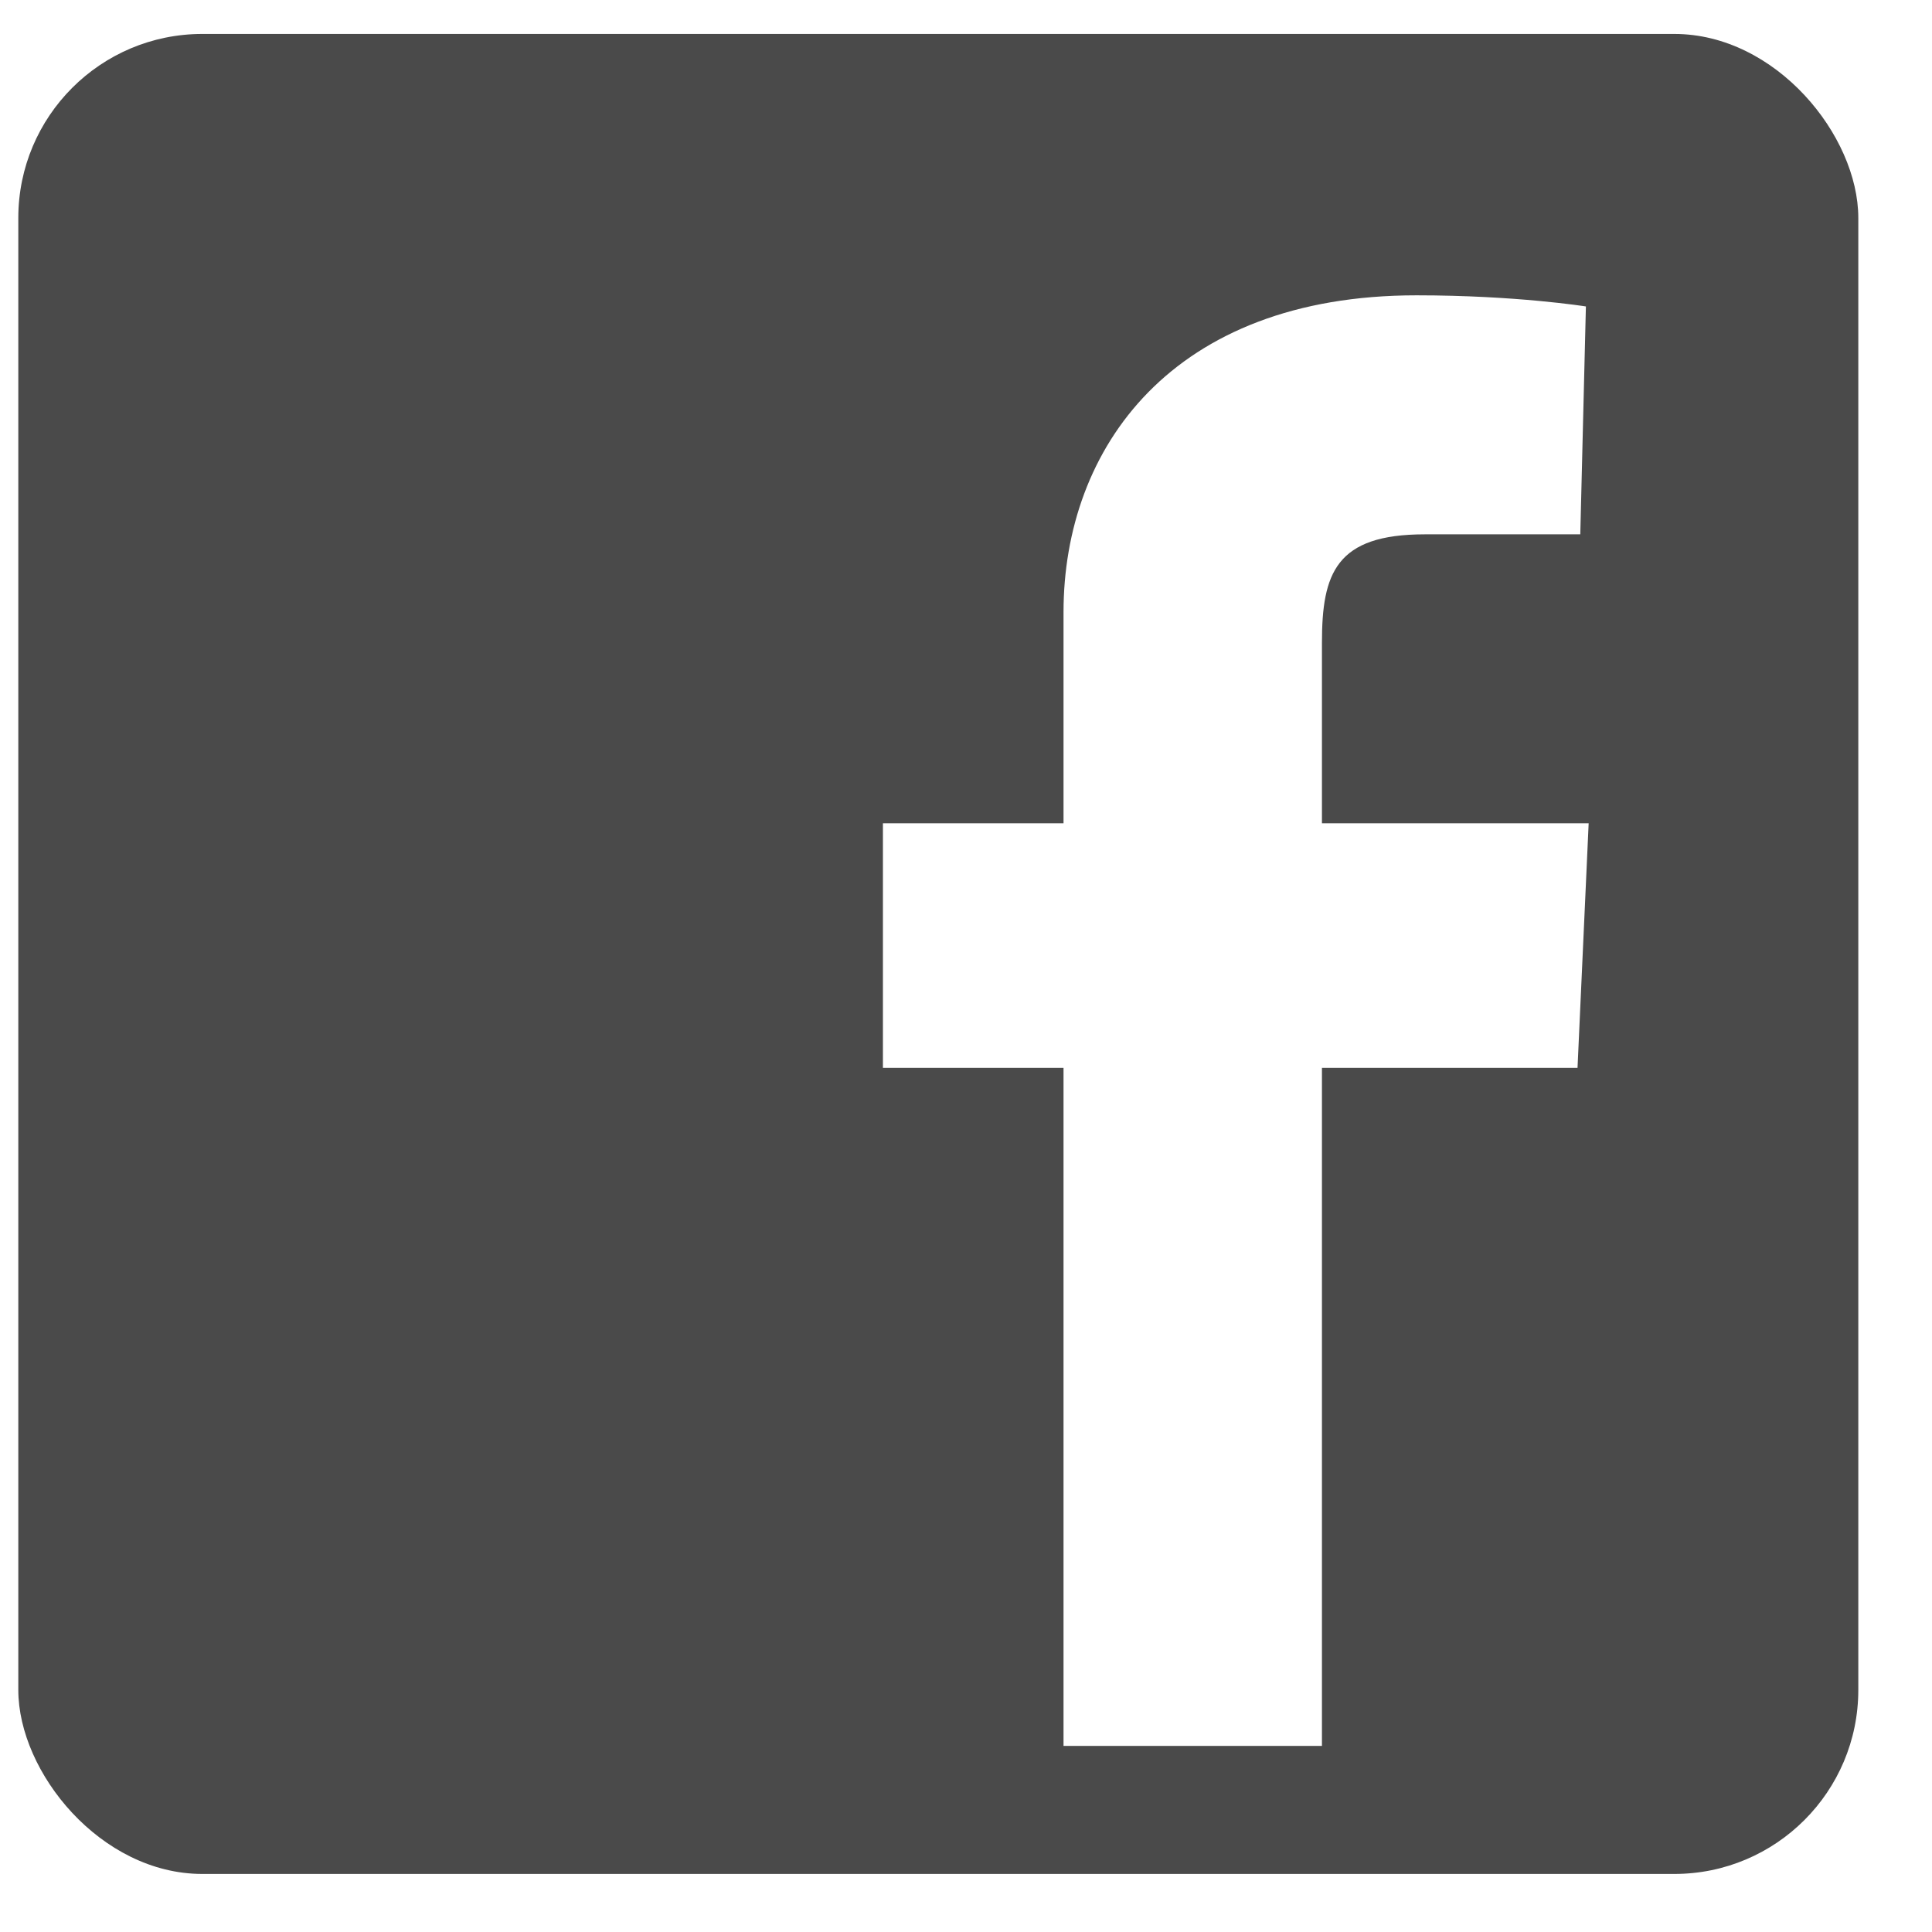 <svg width="21" height="21" viewBox="0 0 21 21" fill="none" xmlns="http://www.w3.org/2000/svg">
<g clip-path="url(#clip0_5806_202)">
<path d="M1.231 0.312H19.051C19.655 0.312 20.2 0.856 20.2 1.46V19.28C20.2 19.884 19.655 20.428 19.051 20.428H1.231C0.627 20.428 0.083 19.884 0.083 19.28V1.46C0.083 0.856 0.627 0.312 1.231 0.312ZM14.369 11.607H17.147L17.268 8.949H14.369V6.986C14.369 6.232 14.52 5.808 15.486 5.808H17.177L17.238 3.331C17.238 3.331 16.483 3.21 15.396 3.21C12.738 3.21 11.56 4.872 11.56 6.654V8.949H9.597V11.607H11.56V18.977H14.369V11.607Z" fill="#4A4A4A"/>
</g>
<defs>
<clipPath id="clip0_5806_202">
<rect x="0.199" y="0.369" width="20" height="20" rx="2" fill="white"/>
</clipPath>
</defs>
</svg>

